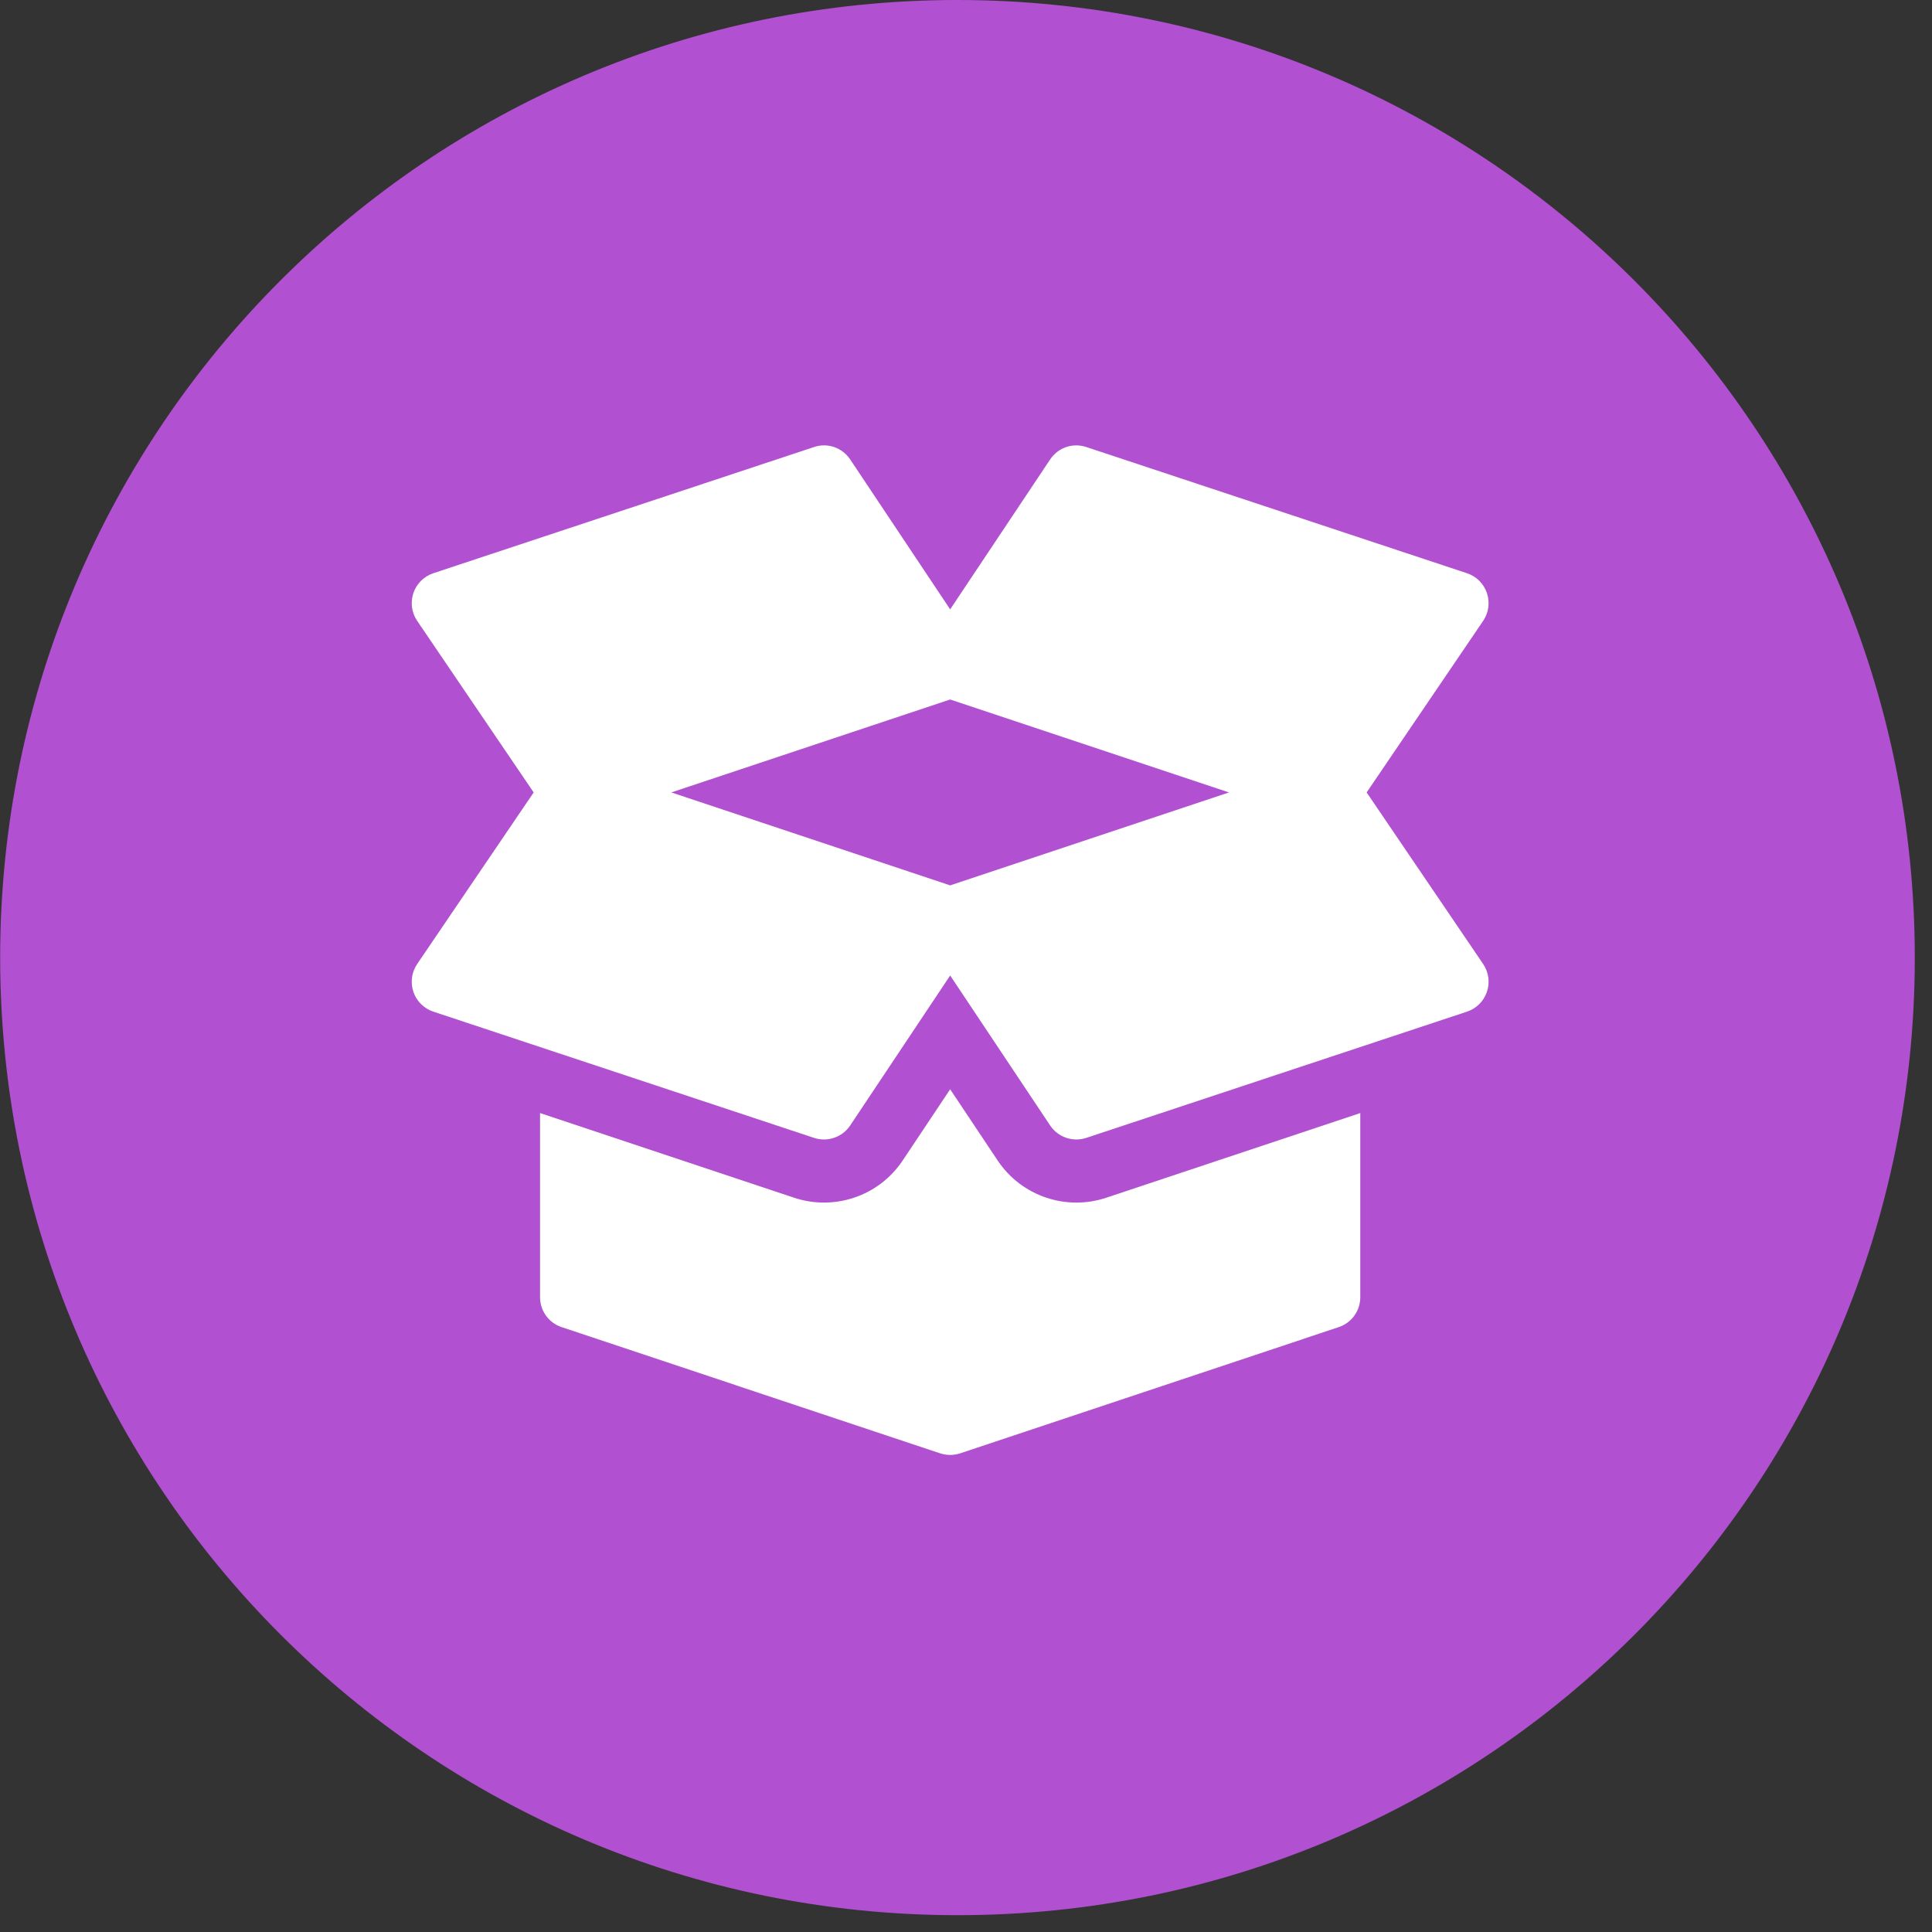 <svg width="61" height="61" viewBox="0 0 61 61" fill="none" xmlns="http://www.w3.org/2000/svg">
<rect x="0" y="0" width="61" height="61" fill="#333333" stroke="none"/>
<path d="M30.236 60.469C46.93 60.469 60.46 46.933 60.457 30.235C60.454 13.537 46.919 0 30.226 0C13.533 0 0.002 13.537 0.005 30.235C0.008 46.933 13.543 60.469 30.236 60.469Z" fill="#B150D1"/>
<g clip-path="url(#clip0_12_68)">
<path d="M46.833 30.444L43.15 25.02L46.833 19.596C47.005 19.337 47.047 19.015 46.946 18.721C46.845 18.427 46.614 18.197 46.319 18.099L34.3 14.115C33.87 13.97 33.404 14.133 33.156 14.507L30 19.24L26.844 14.507C26.593 14.131 26.125 13.969 25.7 14.115L13.681 18.099C13.386 18.197 13.155 18.427 13.053 18.721C12.953 19.015 12.995 19.337 13.167 19.596L16.85 25.02L13.167 30.444C12.995 30.703 12.953 31.026 13.053 31.32C13.155 31.614 13.386 31.844 13.681 31.941L25.7 35.926C26.123 36.068 26.594 35.909 26.844 35.534L30 30.8L33.156 35.534C33.406 35.91 33.877 36.068 34.3 35.926L46.319 31.941C46.614 31.844 46.845 31.613 46.946 31.32C47.047 31.026 47.005 30.703 46.833 30.444ZM30 27.955L21.196 25.02L30 22.086L38.804 25.02L30 27.955Z" fill="white"/>
<path d="M34.93 37.816C33.676 38.236 32.259 37.78 31.498 36.639L30 34.392L28.502 36.639C27.743 37.778 26.327 38.238 25.065 37.814L17.051 35.143V40.958C17.051 41.387 17.325 41.767 17.732 41.902L29.679 45.885C29.715 45.897 29.751 45.907 29.787 45.915C29.787 45.915 29.788 45.915 29.788 45.916H29.789C29.859 45.93 29.93 45.938 30 45.938C30.075 45.938 30.149 45.929 30.223 45.913C30.256 45.905 30.288 45.896 30.32 45.886L42.268 41.902C42.675 41.767 42.949 41.387 42.949 40.958V35.143L34.93 37.816Z" fill="white"/>
</g>
<defs>
<clipPath id="clip0_12_68">
<rect width="34" height="34" fill="white" transform="translate(13 13)"/>
</clipPath>
</defs>
</svg>
